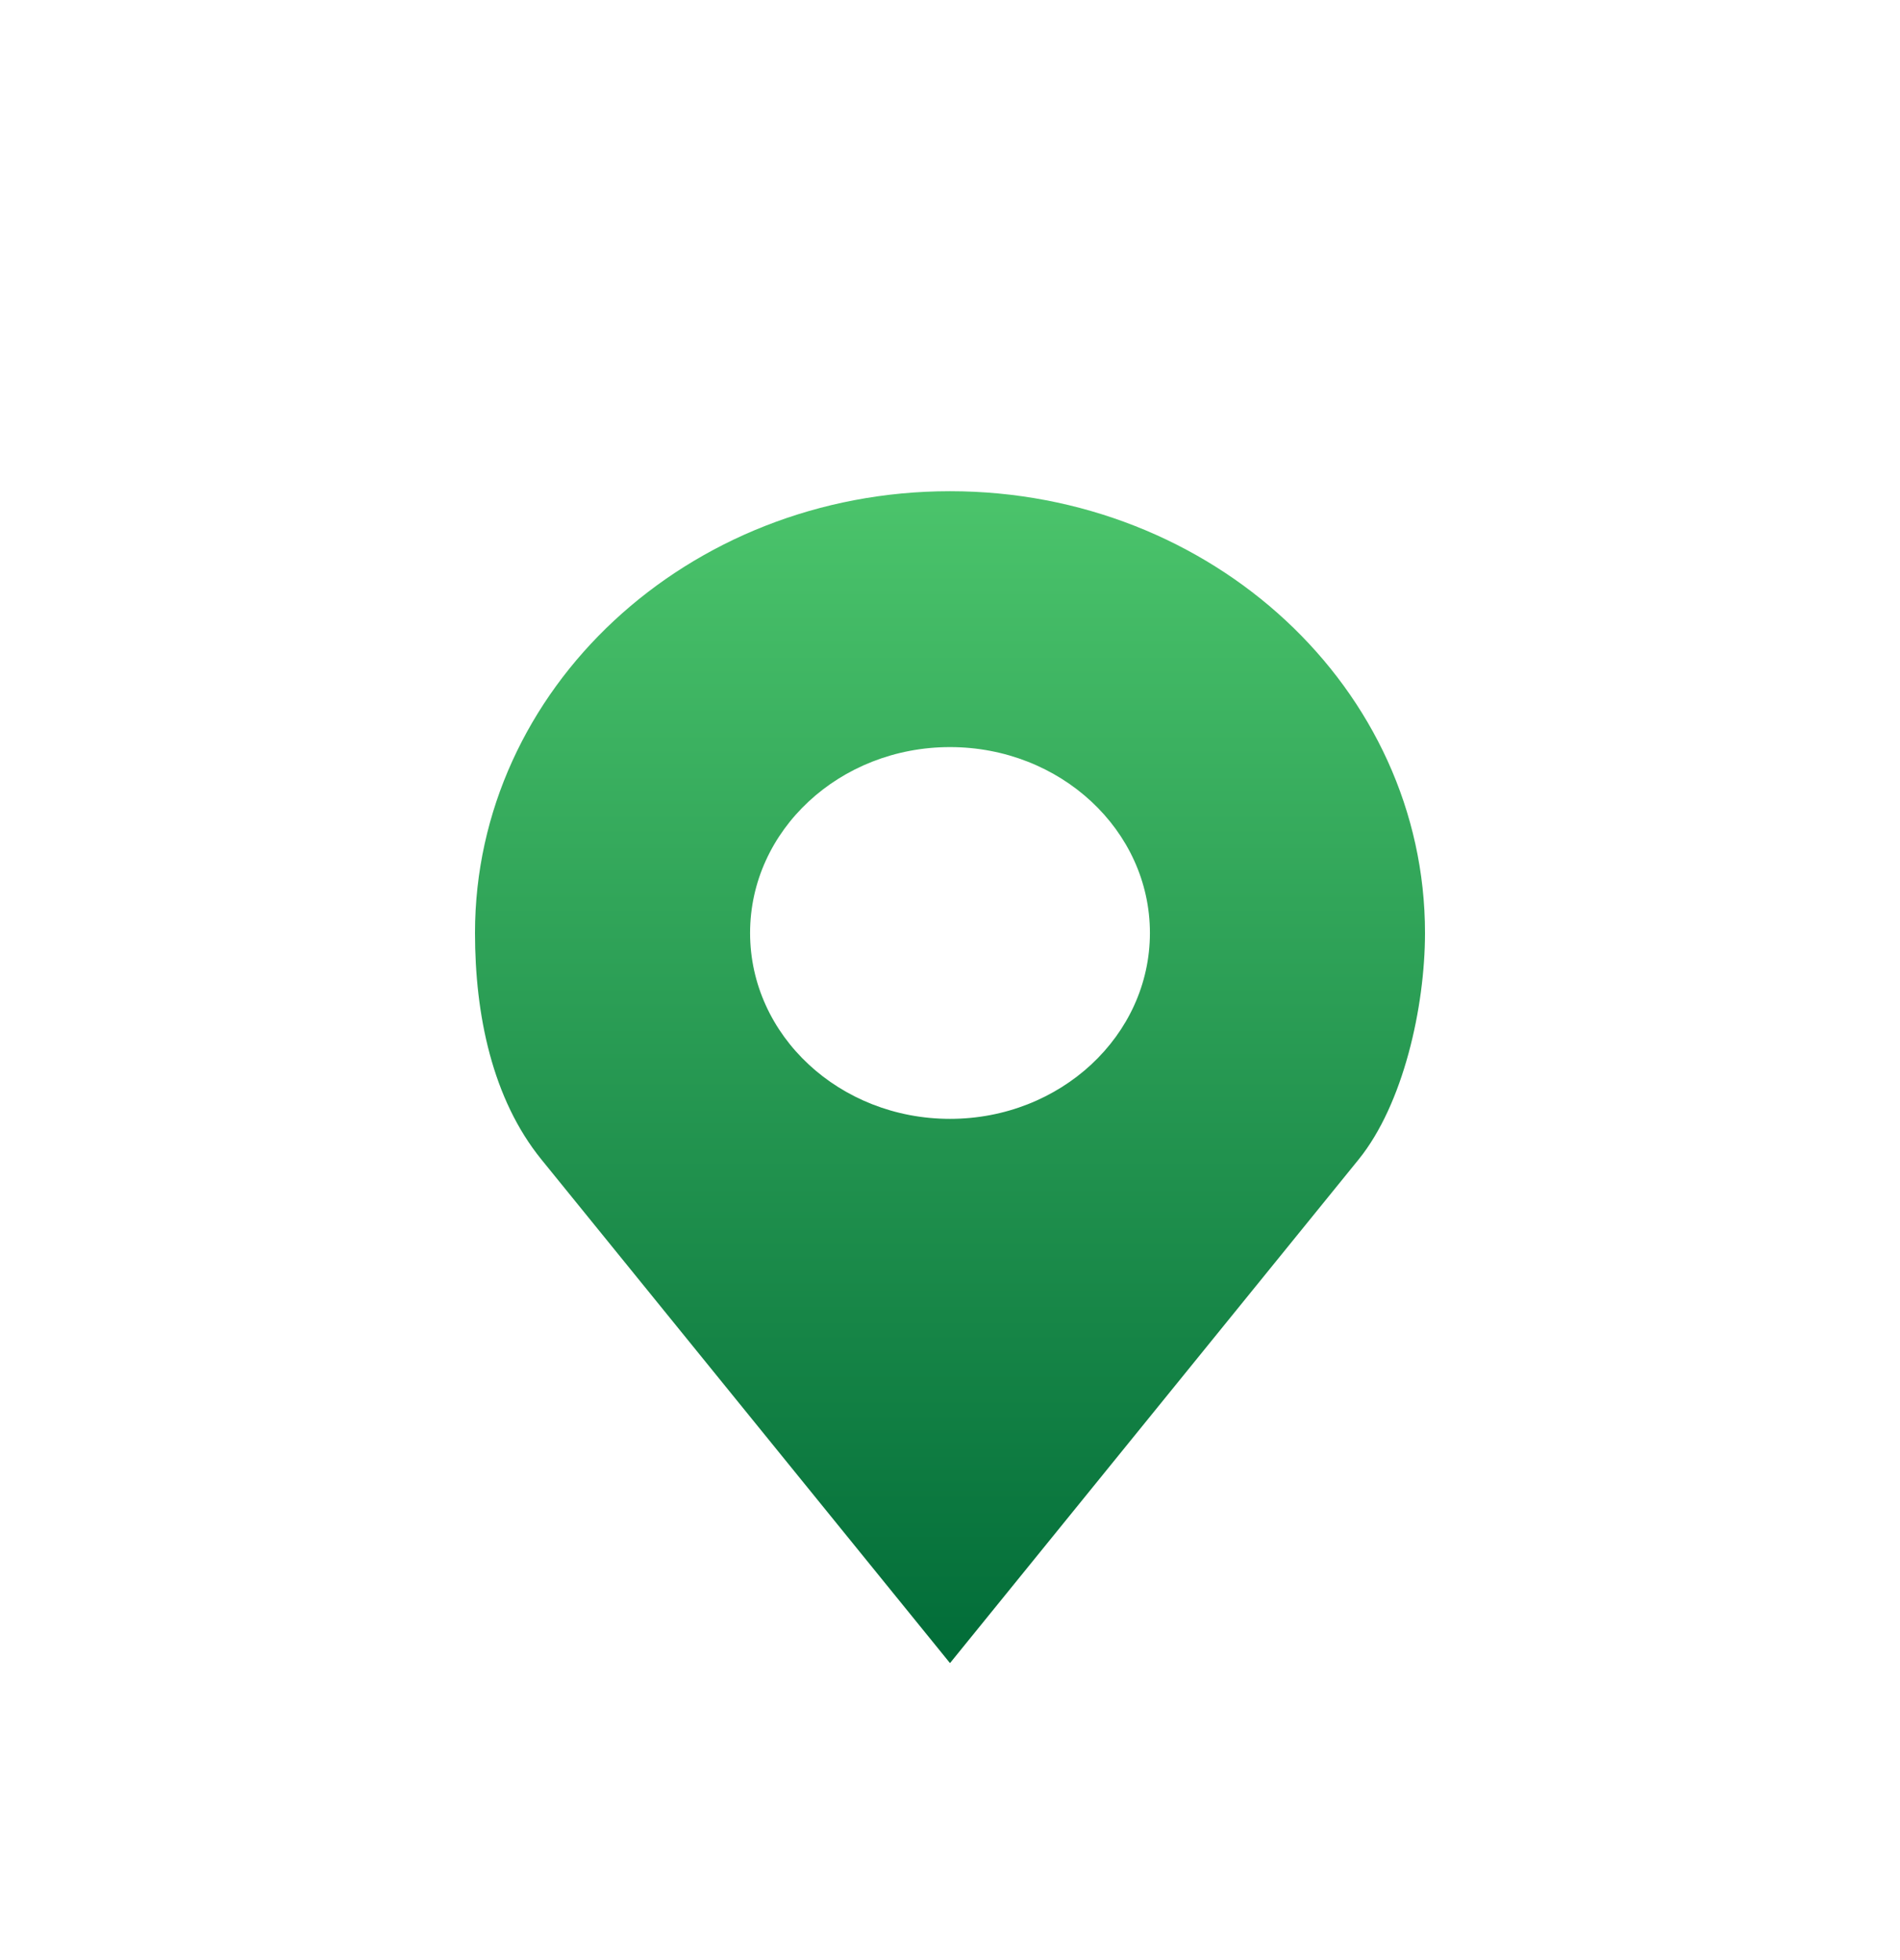 <?xml version="1.0" encoding="UTF-8"?> <svg xmlns="http://www.w3.org/2000/svg" width="32" height="33" viewBox="0 0 32 33" fill="none"> <g filter="url(#filter0_d)"> <path d="M16 6.27C11.582 6.27 8 9.6 8 13.707C8 15.081 8.289 16.5 9.119 17.522L16 26L22.881 17.522C23.635 16.593 24 14.952 24 13.707C24 9.6 20.418 6.27 16 6.27ZM16 10.578C17.859 10.578 19.367 11.979 19.367 13.707C19.367 15.436 17.859 16.837 16 16.837C14.141 16.837 12.633 15.436 12.633 13.707C12.633 11.979 14.141 10.578 16 10.578Z" fill="url(#paint0_linear)"></path> </g> <defs> <filter id="filter0_d" x="0" y="0.27" width="32" height="35.73" filterUnits="userSpaceOnUse" color-interpolation-filters="sRGB"> <feFlood flood-opacity="0" result="BackgroundImageFix"></feFlood> <feColorMatrix in="SourceAlpha" type="matrix" values="0 0 0 0 0 0 0 0 0 0 0 0 0 0 0 0 0 0 127 0"></feColorMatrix> <feOffset dy="2"></feOffset> <feGaussianBlur stdDeviation="4"></feGaussianBlur> <feColorMatrix type="matrix" values="0 0 0 0 0 0 0 0 0 0 0 0 0 0 0 0 0 0 0.15 0"></feColorMatrix> <feBlend mode="normal" in2="BackgroundImageFix" result="effect1_dropShadow"></feBlend> <feBlend mode="normal" in="SourceGraphic" in2="effect1_dropShadow" result="shape"></feBlend> </filter> <linearGradient id="paint0_linear" x1="16" y1="6.27" x2="16" y2="26" gradientUnits="userSpaceOnUse"> <stop stop-color="#4BC46B"></stop> <stop offset="1" stop-color="#016C38"></stop> </linearGradient> </defs> </svg> 